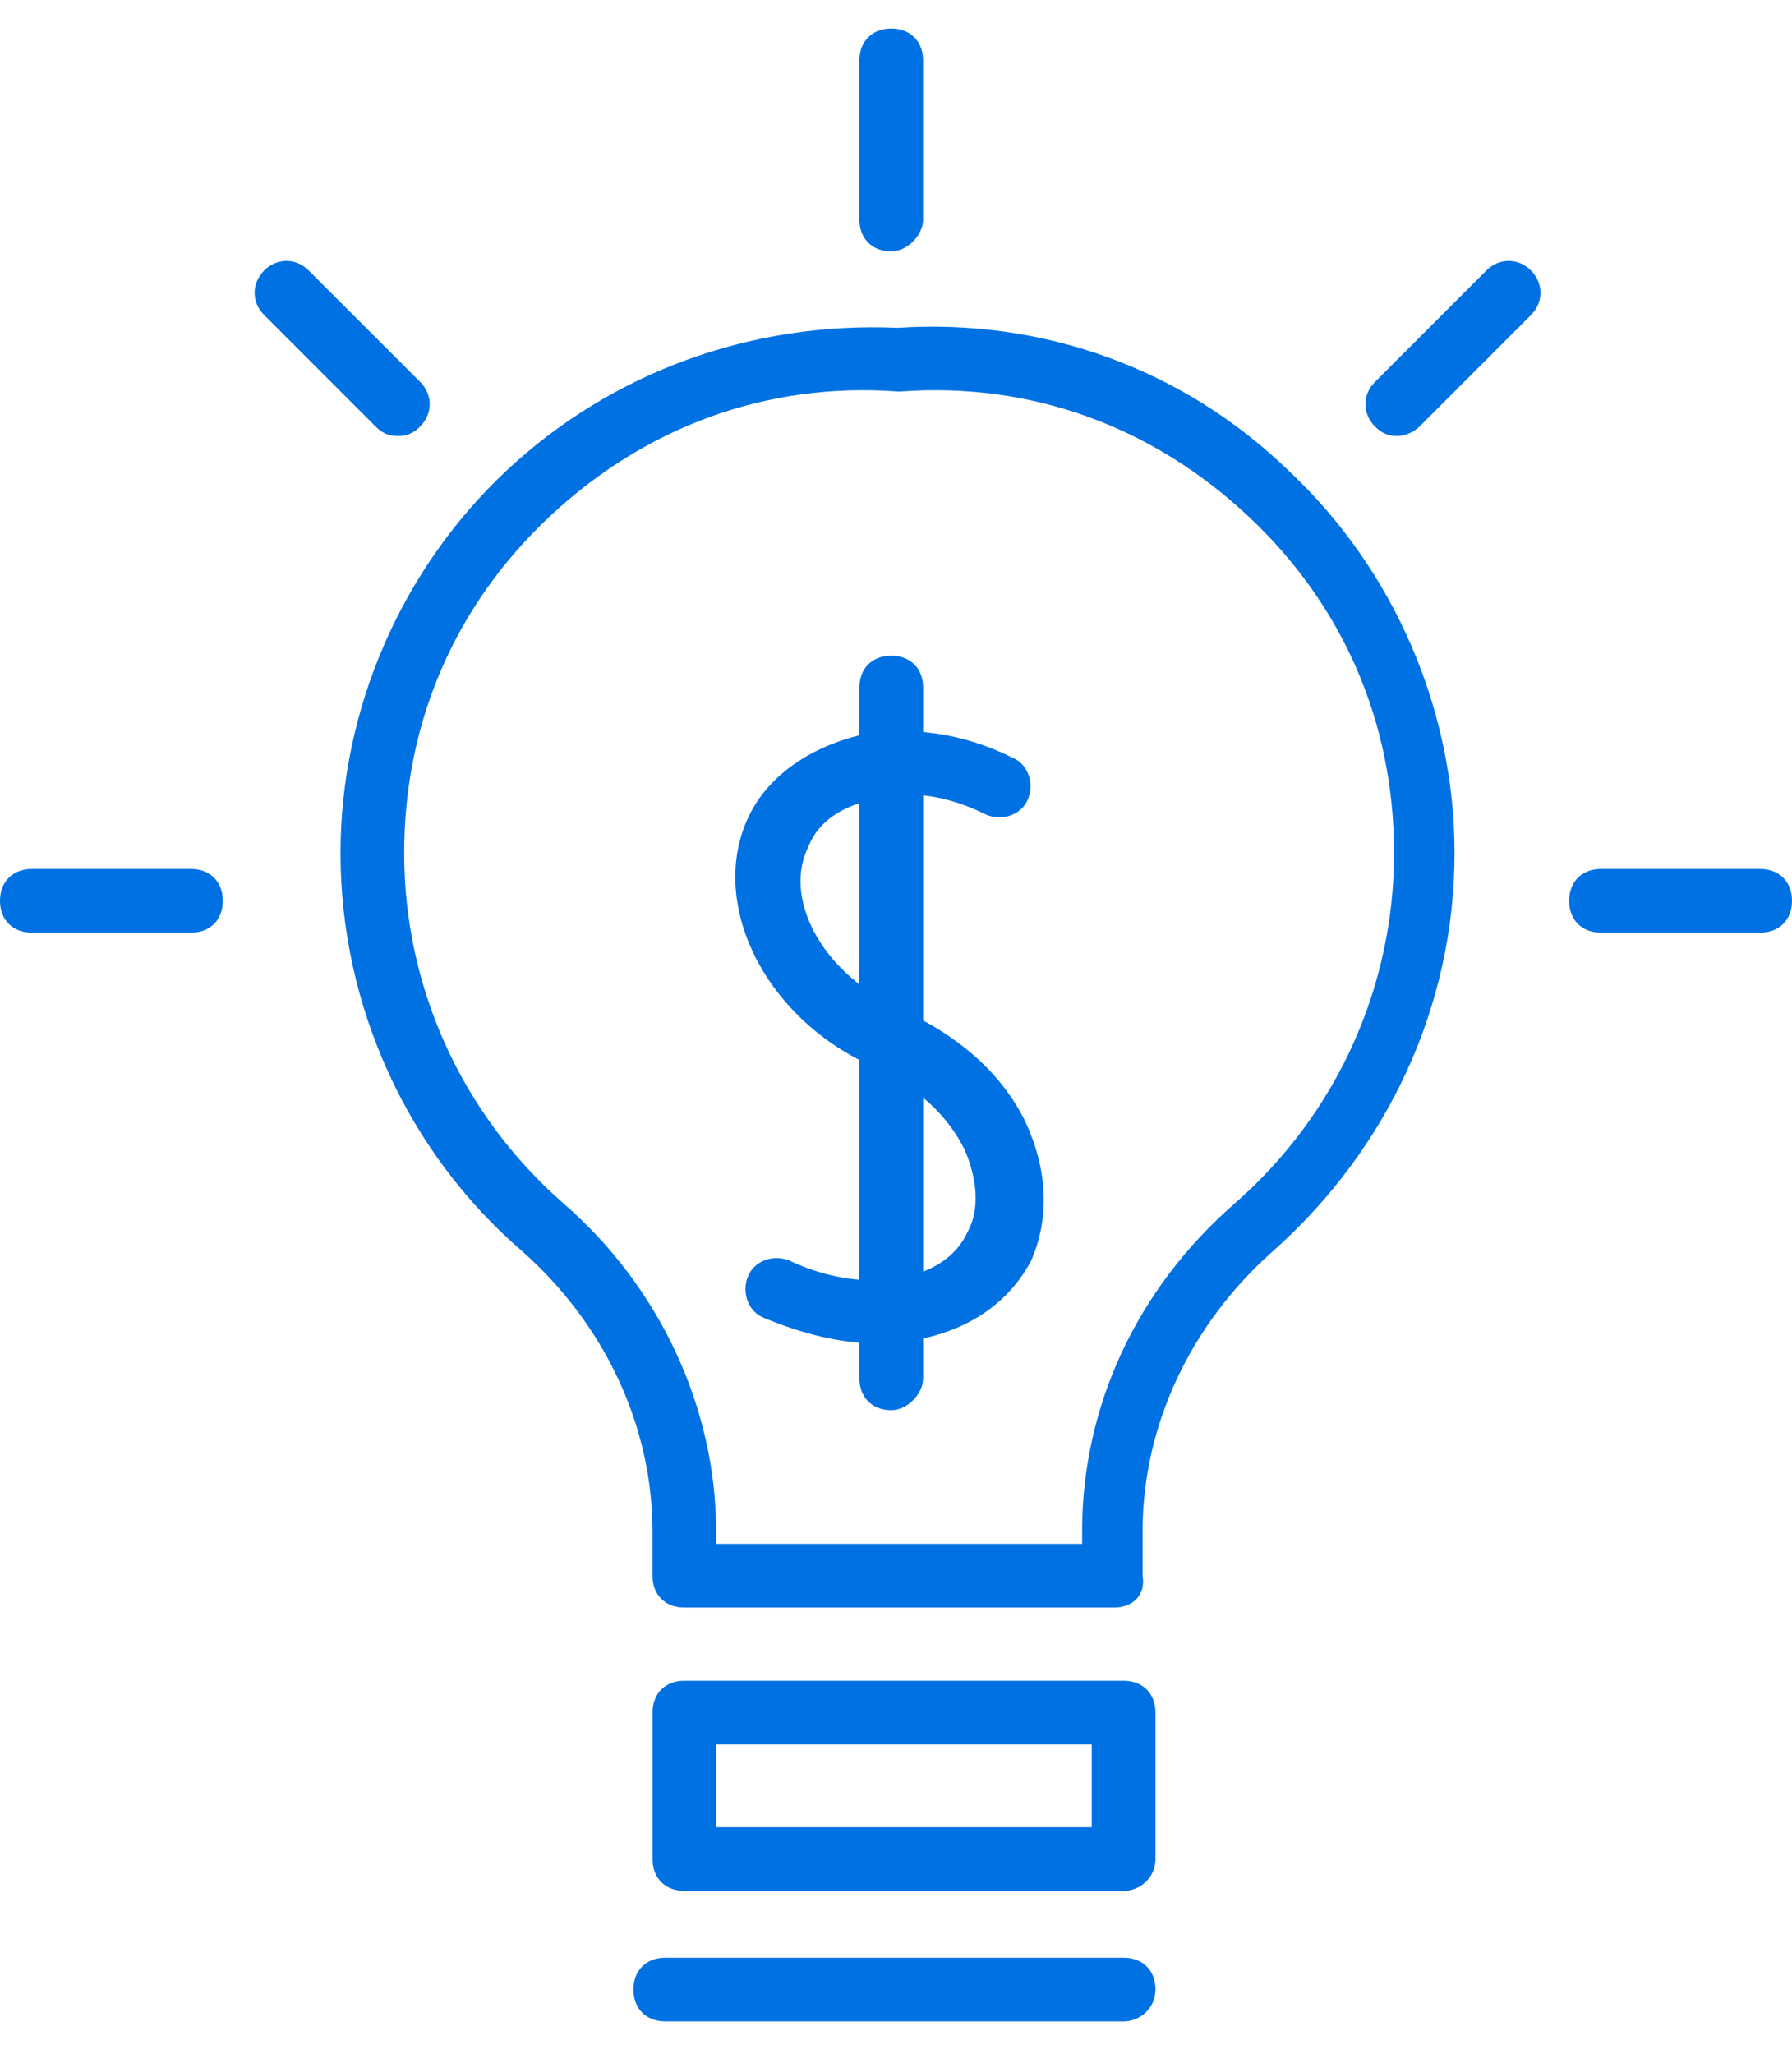 <svg width="48" height="55" viewBox="0 0 48 55" fill="none" xmlns="http://www.w3.org/2000/svg">
<path d="M29.839 43.052H18.329C17.818 43.052 17.477 42.711 17.477 42.199V41.005C17.477 38.192 16.198 35.464 13.981 33.503C10.912 30.86 9.121 26.938 9.121 22.846C9.121 19.009 10.741 15.258 13.555 12.615C16.368 9.972 20.119 8.608 24.041 8.779C27.963 8.523 31.714 9.887 34.527 12.615C37.341 15.258 38.961 19.009 38.961 22.846C38.961 26.938 37.17 30.774 34.101 33.503C31.884 35.463 30.605 38.192 30.605 41.005V42.199C30.692 42.71 30.351 43.052 29.839 43.052ZM19.182 41.347H28.986V41.006C28.986 37.681 30.435 34.527 33.078 32.225C35.807 29.837 37.341 26.427 37.341 22.846C37.341 19.35 35.977 16.196 33.419 13.809C30.861 11.422 27.622 10.228 24.126 10.484H24.041C20.545 10.228 17.306 11.422 14.748 13.809C12.19 16.196 10.826 19.35 10.826 22.846C10.826 26.427 12.36 29.837 15.089 32.225C17.647 34.441 19.181 37.681 19.181 41.006L19.182 41.347Z" fill="#0071E2"/>
<path d="M30.097 50.64H18.331C17.82 50.64 17.479 50.299 17.479 49.787V45.865C17.479 45.353 17.819 45.012 18.331 45.012H30.097C30.608 45.012 30.95 45.353 30.95 45.865V49.787C30.949 50.298 30.523 50.64 30.097 50.64ZM19.183 48.935H29.243V46.718L19.183 46.718V48.935Z" fill="#0071E2"/>
<path d="M23.872 6.732C23.361 6.732 23.02 6.392 23.02 5.88V1.617C23.02 1.105 23.36 0.764 23.872 0.764C24.384 0.764 24.725 1.105 24.725 1.617V5.88C24.725 6.306 24.299 6.732 23.872 6.732Z" fill="#0071E2"/>
<path d="M47.147 24.977H42.884C42.373 24.977 42.031 24.637 42.031 24.125C42.031 23.613 42.372 23.272 42.884 23.272H47.147C47.658 23.272 48 23.613 48 24.125C47.999 24.636 47.658 24.977 47.147 24.977Z" fill="#0071E2"/>
<path d="M5.116 24.977H0.853C0.341 24.977 0 24.637 0 24.125C0 23.613 0.341 23.272 0.853 23.272H5.116C5.627 23.272 5.968 23.613 5.968 24.125C5.968 24.636 5.627 24.977 5.116 24.977Z" fill="#0071E2"/>
<path d="M10.657 11.677C10.402 11.677 10.231 11.592 10.06 11.422L7.076 8.437C6.735 8.097 6.735 7.585 7.076 7.244C7.417 6.903 7.929 6.903 8.269 7.244L11.254 10.228C11.595 10.569 11.595 11.081 11.254 11.422C11.084 11.592 10.914 11.677 10.657 11.677Z" fill="#0071E2"/>
<path d="M37.427 11.677C37.171 11.677 37.001 11.592 36.83 11.422C36.489 11.081 36.489 10.569 36.83 10.228L39.814 7.244C40.155 6.903 40.667 6.903 41.008 7.244C41.348 7.585 41.348 8.097 41.008 8.437L38.023 11.422C37.853 11.592 37.597 11.677 37.427 11.677Z" fill="#0071E2"/>
<path d="M23.444 35.975C22.507 35.975 21.484 35.72 20.46 35.293C20.034 35.123 19.863 34.611 20.034 34.185C20.204 33.758 20.716 33.588 21.142 33.758C23.103 34.696 25.32 34.356 25.916 32.991C26.257 32.394 26.172 31.542 25.831 30.775C25.405 29.922 24.638 29.155 23.615 28.729L23.189 28.473C20.375 27.108 19.011 24.125 20.034 21.908C20.546 20.799 21.654 20.032 23.018 19.691C24.297 19.436 25.747 19.606 27.111 20.288C27.537 20.459 27.708 20.971 27.537 21.397C27.366 21.823 26.855 21.994 26.428 21.823C25.406 21.312 24.382 21.141 23.444 21.397C22.591 21.568 21.91 21.994 21.654 22.675C20.971 24.04 21.994 26 23.956 26.938L24.467 27.194C25.831 27.876 26.854 28.814 27.451 30.008C28.048 31.286 28.134 32.565 27.622 33.759C26.855 35.208 25.32 35.975 23.444 35.975Z" fill="#0071E2"/>
<path d="M23.872 37.766C23.361 37.766 23.02 37.425 23.02 36.913L23.02 18.412C23.02 17.901 23.361 17.56 23.873 17.56C24.384 17.56 24.726 17.9 24.726 18.412V36.913C24.725 37.34 24.299 37.766 23.872 37.766Z" fill="#0071E2"/>
<path d="M30.097 54.135H17.82C17.308 54.135 16.967 53.794 16.967 53.282C16.967 52.771 17.308 52.43 17.82 52.43H30.097C30.608 52.43 30.95 52.77 30.95 53.282C30.949 53.794 30.523 54.135 30.097 54.135Z" fill="#0071E2"/>
</svg>
